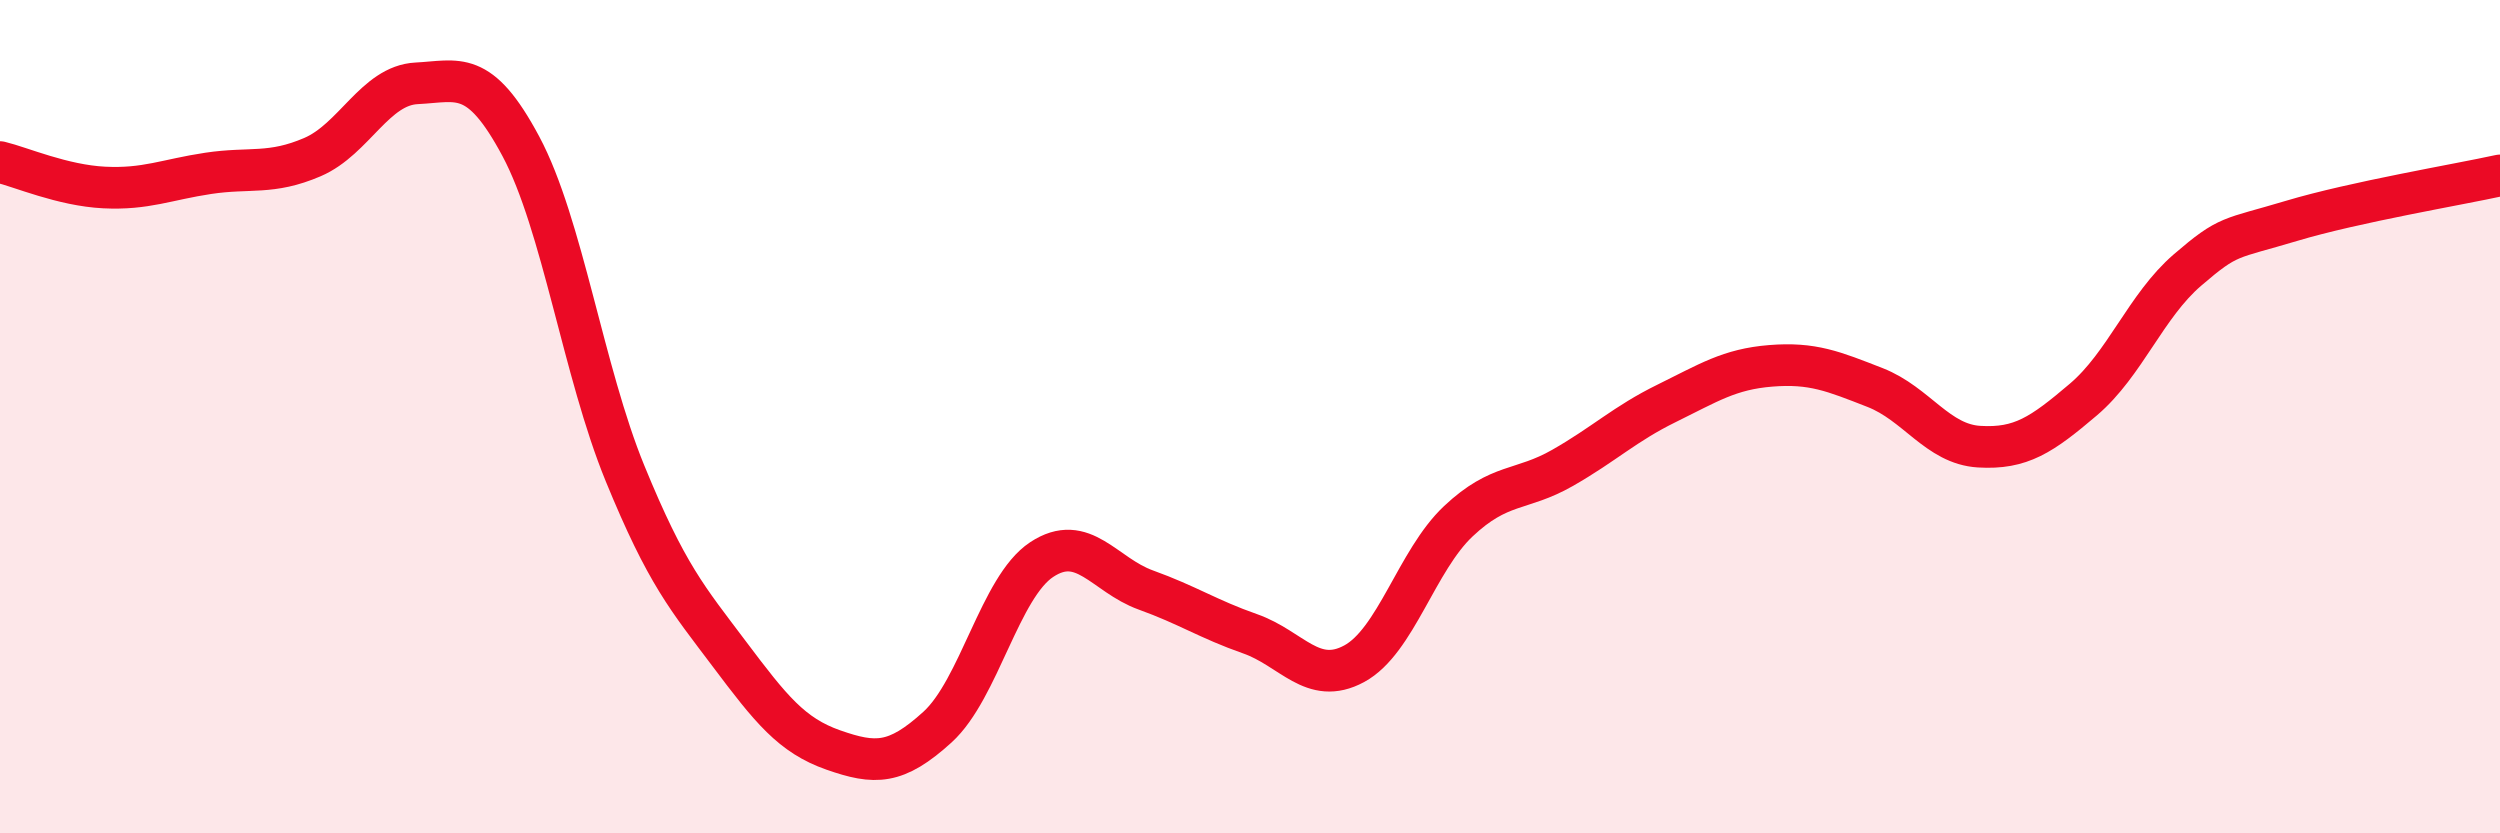 
    <svg width="60" height="20" viewBox="0 0 60 20" xmlns="http://www.w3.org/2000/svg">
      <path
        d="M 0,3.89 C 0.5,4.01 1.5,4.45 2.5,4.5 C 3.5,4.55 4,4.31 5,4.16 C 6,4.01 6.5,4.2 7.5,3.77 C 8.5,3.34 9,2.05 10,2 C 11,1.95 11.5,1.64 12.5,3.51 C 13.5,5.38 14,8.92 15,11.36 C 16,13.8 16.5,14.36 17.5,15.69 C 18.5,17.02 19,17.65 20,18 C 21,18.35 21.5,18.36 22.5,17.45 C 23.5,16.54 24,14.09 25,13.43 C 26,12.77 26.5,13.8 27.5,14.16 C 28.5,14.52 29,14.86 30,15.21 C 31,15.56 31.5,16.47 32.5,15.93 C 33.5,15.39 34,13.45 35,12.51 C 36,11.57 36.5,11.8 37.5,11.23 C 38.5,10.66 39,10.17 40,9.68 C 41,9.19 41.5,8.86 42.5,8.78 C 43.5,8.7 44,8.91 45,9.3 C 46,9.69 46.5,10.66 47.5,10.72 C 48.5,10.78 49,10.44 50,9.59 C 51,8.74 51.5,7.34 52.5,6.48 C 53.5,5.62 53.5,5.75 55,5.3 C 56.5,4.85 59,4.43 60,4.21L60 20L0 20Z"
        fill="#EB0A25"
        opacity="0.1"
        stroke-linecap="round"
        stroke-linejoin="round"
      />
      <path
        d="M 0,3.89 C 0.5,4.01 1.5,4.45 2.5,4.5 C 3.5,4.55 4,4.31 5,4.16 C 6,4.01 6.5,4.2 7.5,3.77 C 8.5,3.34 9,2.05 10,2 C 11,1.95 11.5,1.64 12.5,3.51 C 13.5,5.38 14,8.92 15,11.36 C 16,13.8 16.5,14.36 17.5,15.69 C 18.5,17.02 19,17.65 20,18 C 21,18.35 21.5,18.36 22.5,17.45 C 23.5,16.54 24,14.09 25,13.43 C 26,12.77 26.5,13.8 27.5,14.16 C 28.5,14.52 29,14.86 30,15.21 C 31,15.56 31.5,16.47 32.5,15.93 C 33.5,15.39 34,13.45 35,12.51 C 36,11.57 36.5,11.8 37.5,11.23 C 38.5,10.66 39,10.17 40,9.68 C 41,9.19 41.5,8.86 42.5,8.78 C 43.5,8.7 44,8.91 45,9.3 C 46,9.69 46.5,10.66 47.5,10.72 C 48.5,10.78 49,10.44 50,9.59 C 51,8.74 51.5,7.34 52.5,6.48 C 53.5,5.62 53.5,5.75 55,5.3 C 56.5,4.85 59,4.43 60,4.21"
        stroke="#EB0A25"
        stroke-width="1"
        fill="none"
        stroke-linecap="round"
        stroke-linejoin="round"
      />
    </svg>
  